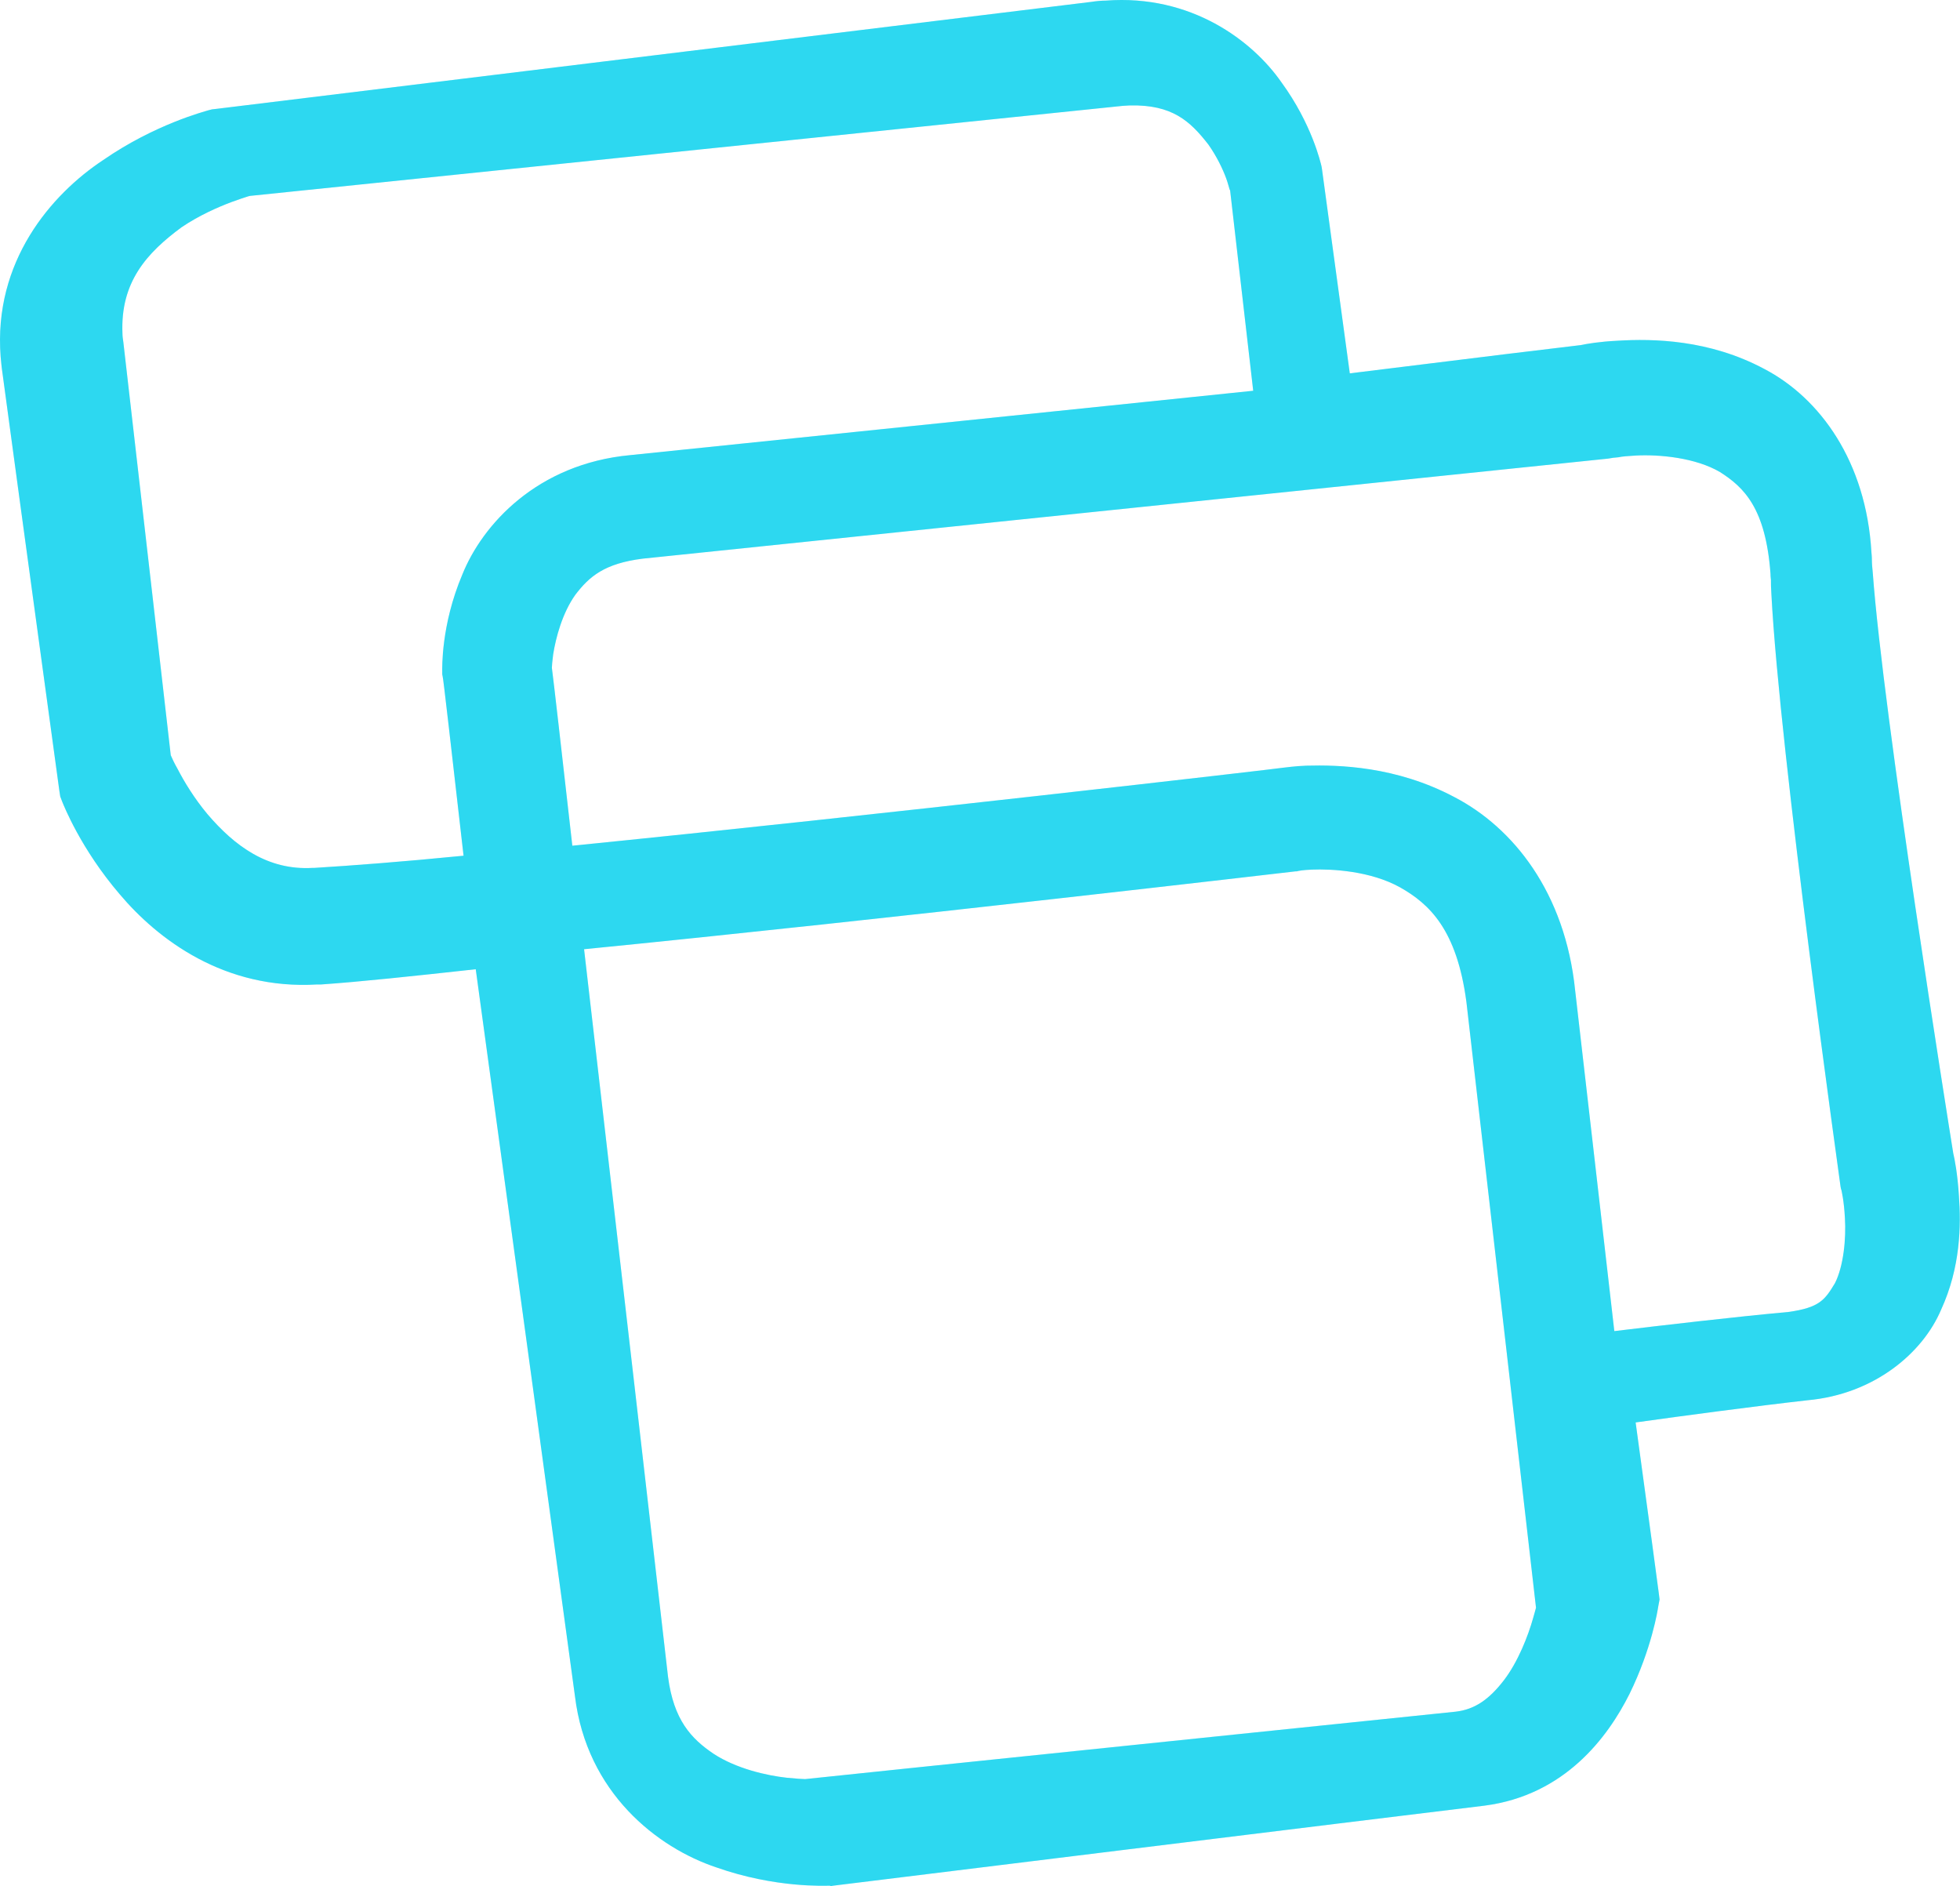 <svg width="527" height="507" viewBox="0 0 527 507" fill="none" xmlns="http://www.w3.org/2000/svg">
<path opacity="0.2" d="M223.138 506.883C221.968 506.883 208.515 507.585 192.606 501.972C176.814 496.711 157.746 481.98 154.587 455.907C151.078 430.185 137.625 331.39 127.916 260.539C110.953 262.409 96.565 263.929 86.388 264.631H85.803H85.335C60.301 266.151 42.403 252.471 32.225 240.429C21.697 228.153 17.135 216.461 16.784 215.642L16.199 214.123L15.965 212.603C15.965 212.486 6.256 141.751 0.641 100.128C0.407 98.608 0.29 97.088 0.173 95.919C-1.816 70.314 13.742 52.309 27.663 43.073C41.701 33.369 55.037 29.978 56.09 29.627L57.025 29.393L58.078 29.277C58.312 29.277 256.711 4.958 293.326 0.515C294.847 0.281 296.134 0.164 297.304 0.164C320.349 -1.59 336.843 11.037 344.564 22.145C352.753 33.369 355.092 43.774 355.326 44.71L355.443 45.411L362.93 100.362C395.918 96.27 420.835 93.23 425.047 92.763C426.684 92.412 430.077 91.827 434.873 91.593C444.465 91.009 459.556 91.243 474.412 99.193C489.386 107.026 501.786 124.096 503.19 148.532C503.19 148.766 503.307 149.35 503.307 150.52C503.307 151.572 503.424 152.741 503.541 153.91C506.348 192.376 523.895 301.927 525.182 309.995C525.533 311.398 526.352 315.607 526.703 321.336C527.288 329.403 527.171 340.627 521.907 352.085C516.993 363.66 504.009 374.767 485.994 376.404C472.424 377.923 452.303 380.613 439.786 382.366C443.413 408.79 445.986 427.964 445.986 428.081L446.22 429.952L445.869 431.822C445.752 432.641 444.114 443.163 438.148 455.323C432.299 467.014 420.718 482.564 399.194 485.37C371.119 488.761 224.074 506.883 224.074 506.883L223.372 507L223.138 506.883ZM179.621 450.763C181.142 462.338 185.821 467.365 191.904 471.457C197.987 475.432 206.176 477.303 211.674 477.888C214.247 478.121 215.768 478.238 216.47 478.238C227.232 477.069 364.334 462.922 391.356 460.116C396.503 459.532 400.364 456.842 404.341 451.698C408.201 446.671 410.892 439.656 412.179 435.096C412.53 433.927 412.764 432.991 412.998 432.173C411.243 416.623 400.247 321.336 394.281 269.307C391.707 249.899 384.337 243.001 376.5 238.558C368.545 234.115 358.134 233.531 352.636 233.765C350.062 233.882 349.126 234.115 349.126 234.115L348.658 234.232H348.307C348.19 234.232 238.579 247.093 157.044 255.16C165.232 326.129 176.697 425.041 179.621 450.763ZM391.005 214.239C406.798 222.424 420.835 239.844 423.526 266.268C426.45 291.288 430.428 326.48 434.054 357.814C446.688 356.294 466.692 353.955 480.846 352.669C489.269 351.5 490.673 349.396 493.363 344.953C495.703 340.393 496.405 332.91 496.054 327.415C495.82 322.739 495.118 319.933 495.118 319.933L495.001 319.582L494.884 318.997C494.884 318.763 478.507 202.548 476.284 159.639C476.167 158.119 476.167 156.833 476.167 155.898C476.167 155.664 476.05 155.079 476.05 154.261C474.763 136.606 468.914 130.994 462.48 126.902C455.93 123.044 446.22 122.109 439.786 122.46C437.798 122.576 436.16 122.693 435.107 122.927C434.054 123.044 433.82 123.044 433.82 123.044L433.118 123.161L432.416 123.278C432.416 123.278 211.206 146.194 172.836 150.169C162.542 151.455 158.448 154.962 154.704 159.873C151.195 164.783 149.44 171.448 148.738 175.891C148.504 177.761 148.387 178.93 148.387 179.515C148.855 183.023 150.961 201.495 153.885 227.334C234.485 219.267 344.564 206.523 344.681 206.406C345.851 206.289 348.073 205.938 351.232 205.821C359.888 205.588 375.33 205.938 391.005 214.239ZM47.784 206.757C49.539 210.147 52.229 214.59 55.739 218.799C63.108 227.451 71.999 233.998 84.048 233.297C84.048 233.297 84.165 233.297 84.399 233.297H84.516C94.108 232.712 108.146 231.66 124.64 230.023C121.365 201.379 119.142 181.853 119.025 181.853L118.908 181.269V180.684C118.908 179.632 118.557 168.057 124.289 154.495C129.67 141.049 144.41 124.681 169.444 122.343C191.202 120.121 271.334 111.82 336.96 105.039L330.76 51.257C330.76 51.14 330.76 51.14 330.643 51.023C330.409 50.322 330.175 49.269 329.707 47.983C328.772 45.411 327.134 42.02 324.911 38.864C319.998 32.55 315.202 28.107 303.855 28.341C303.153 28.341 302.451 28.458 301.866 28.458C266.772 32.083 84.165 50.906 67.203 52.66C67.086 52.66 66.852 52.777 66.735 52.777C65.682 53.128 64.161 53.595 62.289 54.297C58.546 55.7 53.516 57.921 48.837 61.078C39.478 67.976 32.342 75.81 32.927 89.606C32.927 90.424 33.044 91.126 33.161 91.944C37.489 129.825 44.625 191.441 45.912 203.015C46.263 203.834 46.848 205.12 47.784 206.757Z" fill="#2DD8F0"/>
<path d="M223.138 506.883C221.968 506.883 208.515 507.585 192.606 501.973C176.814 496.711 157.746 481.98 154.587 455.907C151.078 430.185 137.625 331.39 127.916 260.539C110.953 262.409 96.565 263.929 86.388 264.631H85.803H85.335C60.301 266.151 42.403 252.471 32.225 240.429C21.697 228.153 17.135 216.461 16.784 215.643L16.199 214.123L15.965 212.603C15.965 212.486 6.256 141.751 0.641 100.128C0.407 98.608 0.29 97.088 0.173 95.919C-1.816 70.314 13.742 52.309 27.663 43.073C41.701 33.369 55.037 29.978 56.09 29.627L57.025 29.393L58.078 29.277C58.312 29.277 256.711 4.958 293.326 0.515C294.847 0.281 296.134 0.164 297.304 0.164C320.349 -1.59 336.843 11.037 344.564 22.145C352.753 33.369 355.092 43.774 355.326 44.71L355.443 45.411L362.93 100.362C395.918 96.27 420.835 93.23 425.047 92.763C426.684 92.412 430.077 91.827 434.873 91.593C444.465 91.009 459.556 91.243 474.412 99.193C489.386 107.026 501.786 124.096 503.19 148.532C503.19 148.766 503.307 149.35 503.307 150.52C503.307 151.572 503.424 152.741 503.541 153.91C506.348 192.376 523.895 301.927 525.182 309.995C525.533 311.398 526.352 315.607 526.703 321.336C527.288 329.403 527.171 340.627 521.907 352.085C516.994 363.66 504.009 374.767 485.994 376.404C472.424 377.924 452.303 380.613 439.786 382.366C443.413 408.79 445.986 427.964 445.986 428.081L446.22 429.952L445.869 431.822C445.752 432.641 444.114 443.163 438.148 455.323C432.299 467.014 420.718 482.564 399.194 485.37C371.119 488.761 224.074 506.883 224.074 506.883L223.372 507L223.138 506.883ZM179.621 450.763C181.142 462.338 185.821 467.365 191.904 471.457C197.987 475.432 206.176 477.303 211.674 477.888C214.247 478.121 215.768 478.238 216.47 478.238C227.232 477.069 364.334 462.922 391.356 460.116C396.503 459.532 400.364 456.843 404.341 451.698C408.201 446.671 410.892 439.656 412.179 435.096C412.53 433.927 412.764 432.991 412.998 432.173C411.243 416.623 400.247 321.336 394.281 269.307C391.707 249.899 384.337 243.001 376.5 238.558C368.545 234.115 358.134 233.531 352.636 233.765C350.062 233.882 349.126 234.115 349.126 234.115L348.658 234.232H348.307C348.19 234.232 238.579 247.093 157.044 255.16C165.232 326.129 176.697 425.041 179.621 450.763ZM391.005 214.239C406.798 222.424 420.835 239.844 423.526 266.268C426.45 291.288 430.428 326.48 434.054 357.814C446.688 356.294 466.692 353.955 480.846 352.669C489.269 351.5 490.673 349.396 493.363 344.953C495.703 340.393 496.405 332.91 496.054 327.415C495.82 322.739 495.118 319.933 495.118 319.933L495.001 319.582L494.884 318.997C494.884 318.763 478.507 202.548 476.284 159.639C476.167 158.119 476.167 156.833 476.167 155.898C476.167 155.664 476.05 155.079 476.05 154.261C474.763 136.607 468.914 130.994 462.48 126.902C455.93 123.044 446.22 122.109 439.786 122.46C437.798 122.576 436.16 122.693 435.107 122.927C434.054 123.044 433.82 123.044 433.82 123.044L433.118 123.161L432.416 123.278C432.416 123.278 211.206 146.194 172.836 150.169C162.542 151.455 158.448 154.962 154.704 159.873C151.195 164.784 149.44 171.448 148.738 175.891C148.504 177.761 148.387 178.93 148.387 179.515C148.855 183.023 150.961 201.496 153.885 227.334C234.485 219.267 344.564 206.523 344.681 206.406C345.851 206.289 348.073 205.938 351.232 205.821C359.888 205.588 375.33 205.938 391.005 214.239ZM47.784 206.757C49.539 210.147 52.229 214.59 55.739 218.799C63.108 227.451 71.999 233.998 84.048 233.297C84.048 233.297 84.165 233.297 84.399 233.297H84.516C94.108 232.712 108.146 231.66 124.64 230.023C121.365 201.379 119.142 181.853 119.025 181.853L118.908 181.269V180.684C118.908 179.632 118.557 168.057 124.289 154.495C129.67 141.049 144.41 124.681 169.444 122.343C191.202 120.121 271.334 111.82 336.96 105.039L330.76 51.257C330.76 51.14 330.76 51.14 330.643 51.023C330.409 50.322 330.175 49.269 329.707 47.983C328.772 45.411 327.134 42.02 324.911 38.864C319.998 32.55 315.202 28.107 303.855 28.341C303.153 28.341 302.451 28.458 301.866 28.458C266.772 32.083 84.165 50.906 67.203 52.66C67.086 52.66 66.852 52.777 66.735 52.777C65.682 53.128 64.161 53.595 62.289 54.297C58.546 55.7 53.516 57.921 48.837 61.078C39.478 67.976 32.342 75.81 32.927 89.606C32.927 90.424 33.044 91.126 33.161 91.944C37.489 129.825 44.625 191.441 45.912 203.015C46.263 203.834 46.848 205.12 47.784 206.757Z" fill="#2DD8F0"/>
</svg>
